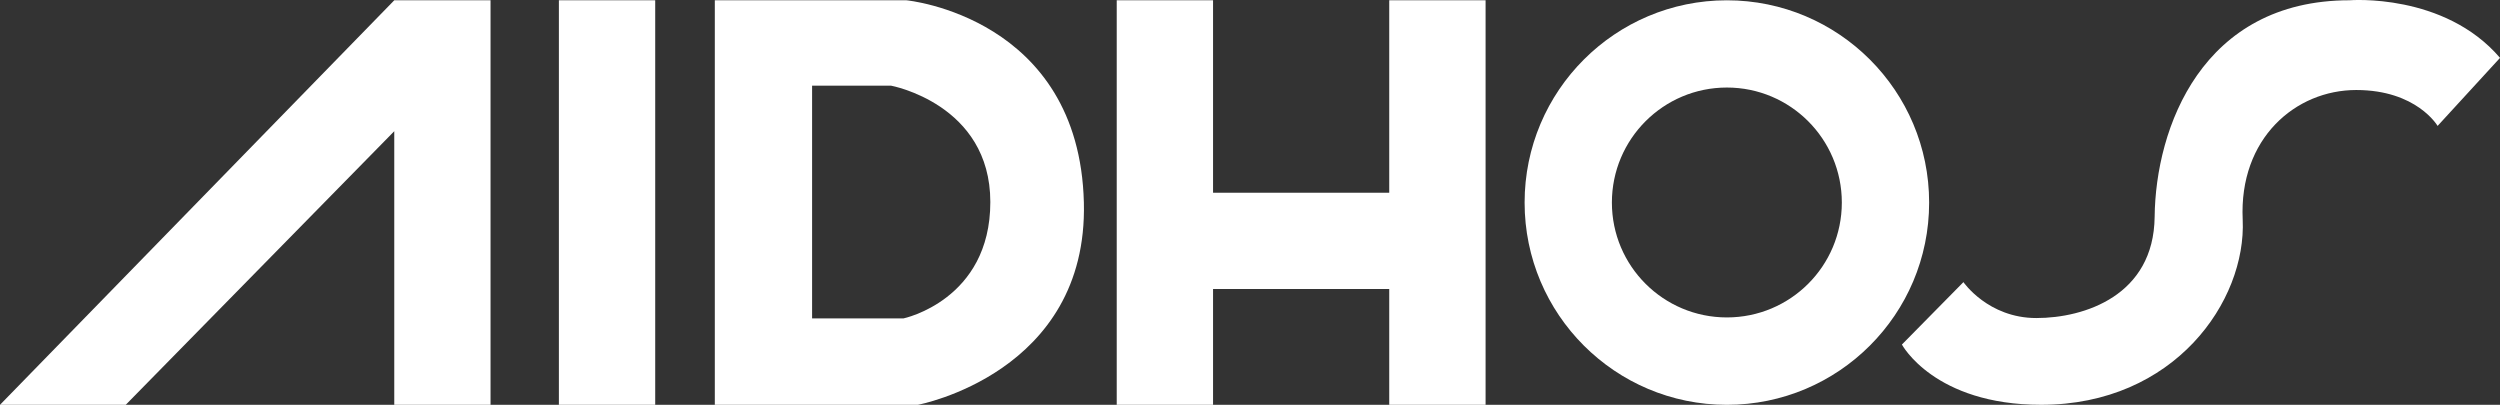 <?xml version="1.0" encoding="utf-8"?>
<!-- Generator: Adobe Illustrator 16.0.0, SVG Export Plug-In . SVG Version: 6.00 Build 0)  -->
<!DOCTYPE svg PUBLIC "-//W3C//DTD SVG 1.1//EN" "http://www.w3.org/Graphics/SVG/1.1/DTD/svg11.dtd">
<svg version="1.1" id="Layer_1" xmlns="http://www.w3.org/2000/svg" xmlns:xlink="http://www.w3.org/1999/xlink" x="0px" y="0px"
	 width="109.812px" height="17.781px" viewBox="0 0 109.812 17.781" enable-background="new 0 0 109.812 17.781"
	 xml:space="preserve">
<rect x="0" y="0" width="109.812" height="17.781" fill="#333333" stroke="none"/>
<g>
	<path fill="#FFFFFF" d="M75.853,0.013c-4.906,0-8.885,3.978-8.885,8.885s3.979,8.884,8.885,8.884c4.907,0,8.884-3.977,8.884-8.884
		C84.737,3.993,80.76,0.013,75.853,0.013z M75.853,13.943c-2.79,0-5.051-2.257-5.051-5.046c0-2.79,2.261-5.052,5.051-5.052
		c2.789,0,5.049,2.262,5.049,5.052C80.902,11.687,78.642,13.943,75.853,13.943z"/>
	<polygon fill="#FFFFFF" points="0,17.781 5.523,17.781 17.318,5.763 17.318,17.781 21.547,17.781 21.547,0.013 17.318,0.013 	"/>
	<polygon fill="#FFFFFF" points="24.549,5.763 24.549,17.781 28.78,17.781 28.78,0.013 24.549,0.013 	"/>
	<polygon fill="#FFFFFF" points="61.022,0.013 61.022,5.763 61.022,8.465 59.771,8.465 53.283,8.465 53.283,0.013 49.052,0.013 
		49.052,5.763 49.052,17.781 53.283,17.781 53.283,12.693 61.022,12.693 61.022,17.781 65.254,17.781 65.254,0.013 	"/>
	<path fill="#FFFFFF" d="M39.82,0.013h-8.422v17.769h8.916c0,0,7.482-1.39,7.295-8.884C47.407,0.737,39.82,0.013,39.82,0.013z
		 M39.685,13.986h-4.014V3.762h3.462c0,0,4.367,0.801,4.367,5.113S39.685,13.986,39.685,13.986z"/>
	<path fill="#FFFFFF" d="M83.541,15.134l2.702-2.742c0,0,1.083,1.578,3.203,1.578c2.117,0,5.157-0.99,5.196-4.444
		c0.041-3.907,2.078-9.514,8.563-9.514c0,0,4.155-0.338,6.608,2.53l-2.742,2.989c0,0-0.915-1.577-3.575-1.577
		c-2.66,0-5.154,2.12-4.986,5.694c0.166,3.573-2.992,8.133-8.853,8.133C84.955,17.781,83.541,15.134,83.541,15.134z"/>
</g>
</svg>
